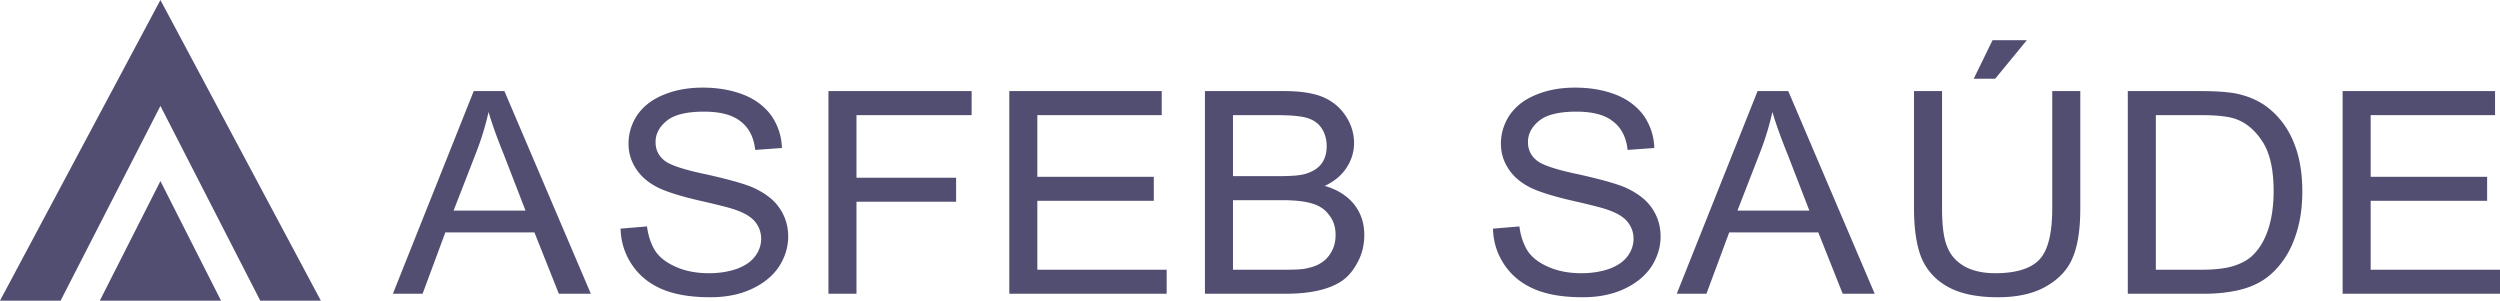 <!--?xml version="1.0" standalone="no"?--><svg xmlns="http://www.w3.org/2000/svg" viewBox="0 0 532.203 64.001"><title>ASFEB Saude - SVG vector logo - www.oklogos.com</title><g fill-rule="evenodd" clip-rule="evenodd" fill="#514e72"><path d="M0 64.001h12.902l21.249-41.455 21.25 41.455h12.901L34.151 0 0 64.001z"/><path d="M21.25 64.001h25.803L34.151 38.546 21.25 64.001zM83.639 62.535h6.321l4.846-13.058h18.964l5.197 13.058h6.812l-18.401-43.144h-6.532L83.639 62.535zm12.923-17.702l4.917-12.653a60.002 60.002 0 0 0 2.528-8.346c.702 2.423 1.756 5.384 3.23 9.019l4.636 11.98H96.562zM132.111 48.67c.07 2.895.913 5.451 2.458 7.74 1.545 2.288 3.722 4.038 6.461 5.183s6.11 1.683 10.184 1.683c3.23 0 6.11-.538 8.639-1.683 2.529-1.145 4.495-2.692 5.9-4.712 1.334-2.019 2.037-4.24 2.037-6.528s-.632-4.308-1.896-6.125c-1.194-1.75-3.16-3.23-5.759-4.375-1.756-.74-5.057-1.683-9.903-2.76-4.846-1.01-7.796-2.019-8.92-3.028-1.194-1.01-1.756-2.289-1.756-3.837 0-1.75.843-3.298 2.458-4.577 1.615-1.278 4.284-1.884 7.866-1.884 3.441 0 6.04.673 7.796 2.086 1.756 1.346 2.81 3.365 3.09 6.058l5.689-.403c-.07-2.558-.843-4.779-2.178-6.798-1.404-1.952-3.371-3.5-5.899-4.51-2.528-1.009-5.479-1.548-8.779-1.548-3.02 0-5.759.471-8.217 1.481-2.528 1.01-4.354 2.423-5.689 4.308-1.264 1.884-1.896 3.971-1.896 6.125 0 2.02.562 3.77 1.616 5.385 1.053 1.615 2.599 2.961 4.776 4.038 1.686.808 4.565 1.75 8.639 2.692 4.144.942 6.813 1.615 8.007 2.086 1.896.674 3.23 1.548 4.003 2.558.772 1.01 1.194 2.154 1.194 3.5 0 1.347-.421 2.559-1.264 3.702-.843 1.145-2.107 2.02-3.863 2.692-1.756.605-3.723.942-5.97.942-2.529 0-4.847-.404-6.883-1.279s-3.512-1.951-4.495-3.365c-.913-1.413-1.545-3.163-1.826-5.317l-5.62.47zM176.358 62.535h5.971V42.949h21.211v-5.115h-21.211V24.507h24.511v-5.116h-30.482v43.144zM214.859 62.535h33.501V57.42h-27.531V42.747h24.793v-5.116h-24.793V24.507h26.478v-5.116h-32.448v43.144zM256.508 62.535h17.137c2.881 0 5.268-.27 7.234-.74 1.967-.472 3.582-1.145 4.916-2.087 1.336-.942 2.389-2.288 3.301-4.038.914-1.75 1.336-3.635 1.336-5.654 0-2.49-.703-4.645-2.178-6.528-1.475-1.817-3.582-3.163-6.25-3.904 2.105-1.009 3.65-2.288 4.705-3.971a9.335 9.335 0 0 0 1.545-5.183c0-1.952-.562-3.904-1.756-5.721s-2.809-3.164-4.846-4.039c-2.107-.875-4.846-1.279-8.289-1.279h-16.855v43.144zm5.97-25.038v-12.99h8.989c3.232 0 5.479.202 6.814.605 1.334.404 2.387 1.145 3.09 2.221.703 1.077 1.053 2.356 1.053 3.769 0 1.481-.35 2.76-1.123 3.77-.773 1.009-1.896 1.683-3.441 2.153-1.123.337-3.02.472-5.689.472h-9.693zm0 19.923V42.612h10.396c2.879 0 5.057.269 6.531.74 1.545.471 2.738 1.278 3.582 2.49.912 1.145 1.334 2.558 1.334 4.173 0 1.347-.281 2.558-.912 3.635-.562 1.01-1.334 1.817-2.248 2.355-.912.605-2.037.942-3.441 1.212-.773.135-2.107.202-4.074.202h-11.168v.001zM317.828 48.67c.07 2.895.912 5.451 2.459 7.74 1.545 2.288 3.721 4.038 6.461 5.183 2.738 1.145 6.109 1.683 10.184 1.683 3.23 0 6.111-.538 8.639-1.683 2.529-1.145 4.496-2.692 5.9-4.712 1.334-2.019 2.037-4.24 2.037-6.528s-.633-4.308-1.896-6.125c-1.195-1.75-3.16-3.23-5.76-4.375-1.756-.74-5.057-1.683-9.902-2.76-4.848-1.01-7.797-2.019-8.92-3.028-1.195-1.01-1.756-2.289-1.756-3.837 0-1.75.842-3.298 2.457-4.577 1.615-1.278 4.285-1.884 7.867-1.884 3.441 0 6.039.673 7.795 2.086 1.756 1.346 2.811 3.365 3.092 6.058l5.688-.403c-.07-2.558-.842-4.779-2.176-6.798-1.406-1.952-3.371-3.5-5.9-4.51-2.529-1.009-5.479-1.548-8.779-1.548-3.02 0-5.76.471-8.217 1.481-2.529 1.01-4.355 2.423-5.689 4.308-1.264 1.884-1.896 3.971-1.896 6.125 0 2.02.562 3.77 1.615 5.385s2.6 2.961 4.775 4.038c1.686.808 4.566 1.75 8.639 2.692 4.145.942 6.814 1.615 8.008 2.086 1.896.674 3.23 1.548 4.004 2.558.771 1.01 1.193 2.154 1.193 3.5 0 1.347-.422 2.559-1.264 3.702-.844 1.145-2.107 2.02-3.863 2.692-1.756.605-3.723.942-5.971.942-2.527 0-4.846-.404-6.883-1.279s-3.512-1.951-4.494-3.365c-.914-1.413-1.545-3.163-1.826-5.317l-5.621.47zM356.949 62.535h6.32l4.846-13.058h18.965l5.197 13.058h6.812l-18.402-43.144h-6.531l-17.207 43.144zm12.922-17.702l4.918-12.653a60.133 60.133 0 0 0 2.527-8.346c.703 2.423 1.756 5.384 3.23 9.019l4.637 11.98h-15.312zM436.885 19.391v24.904c0 5.452-.912 9.087-2.809 11.038-1.826 1.885-4.986 2.827-9.342 2.827-2.527 0-4.705-.471-6.461-1.414-1.756-1.01-3.02-2.355-3.723-4.173-.773-1.75-1.123-4.509-1.123-8.278V19.391h-5.971v24.904c0 4.577.562 8.211 1.686 10.836 1.193 2.625 3.09 4.645 5.76 6.059 2.668 1.413 6.18 2.086 10.395 2.086 4.283 0 7.795-.808 10.465-2.423 2.668-1.548 4.564-3.635 5.549-6.192 1.053-2.558 1.545-5.99 1.545-10.365V19.391h-5.971zm-16.715-2.625h4.564l6.742-8.211h-7.303l-4.003 8.211zM452.969 62.535h16.223c2.74 0 5.127-.27 7.234-.74 2.107-.472 3.863-1.212 5.338-2.154s2.881-2.288 4.074-3.904c1.264-1.682 2.318-3.769 3.09-6.326.773-2.49 1.193-5.385 1.193-8.683 0-3.837-.561-7.269-1.756-10.23-1.193-3.029-2.949-5.452-5.336-7.404-1.826-1.48-4.004-2.49-6.604-3.096-1.826-.404-4.494-.606-8.006-.606h-15.451v43.143h.001zm5.969-5.115V24.507h9.412c3.582 0 6.109.269 7.727.875 2.176.808 4.072 2.423 5.617 4.846s2.318 5.923 2.318 10.433c0 3.23-.422 5.99-1.193 8.279-.773 2.288-1.896 4.105-3.301 5.451-.984.942-2.318 1.683-4.004 2.221-1.686.539-4.004.809-6.953.809h-9.623v-.001zM498.701 62.535h33.502V57.42H504.67V42.747h24.793v-5.116H504.67V24.507h26.478v-5.116h-32.447v43.144z"/></g></svg>